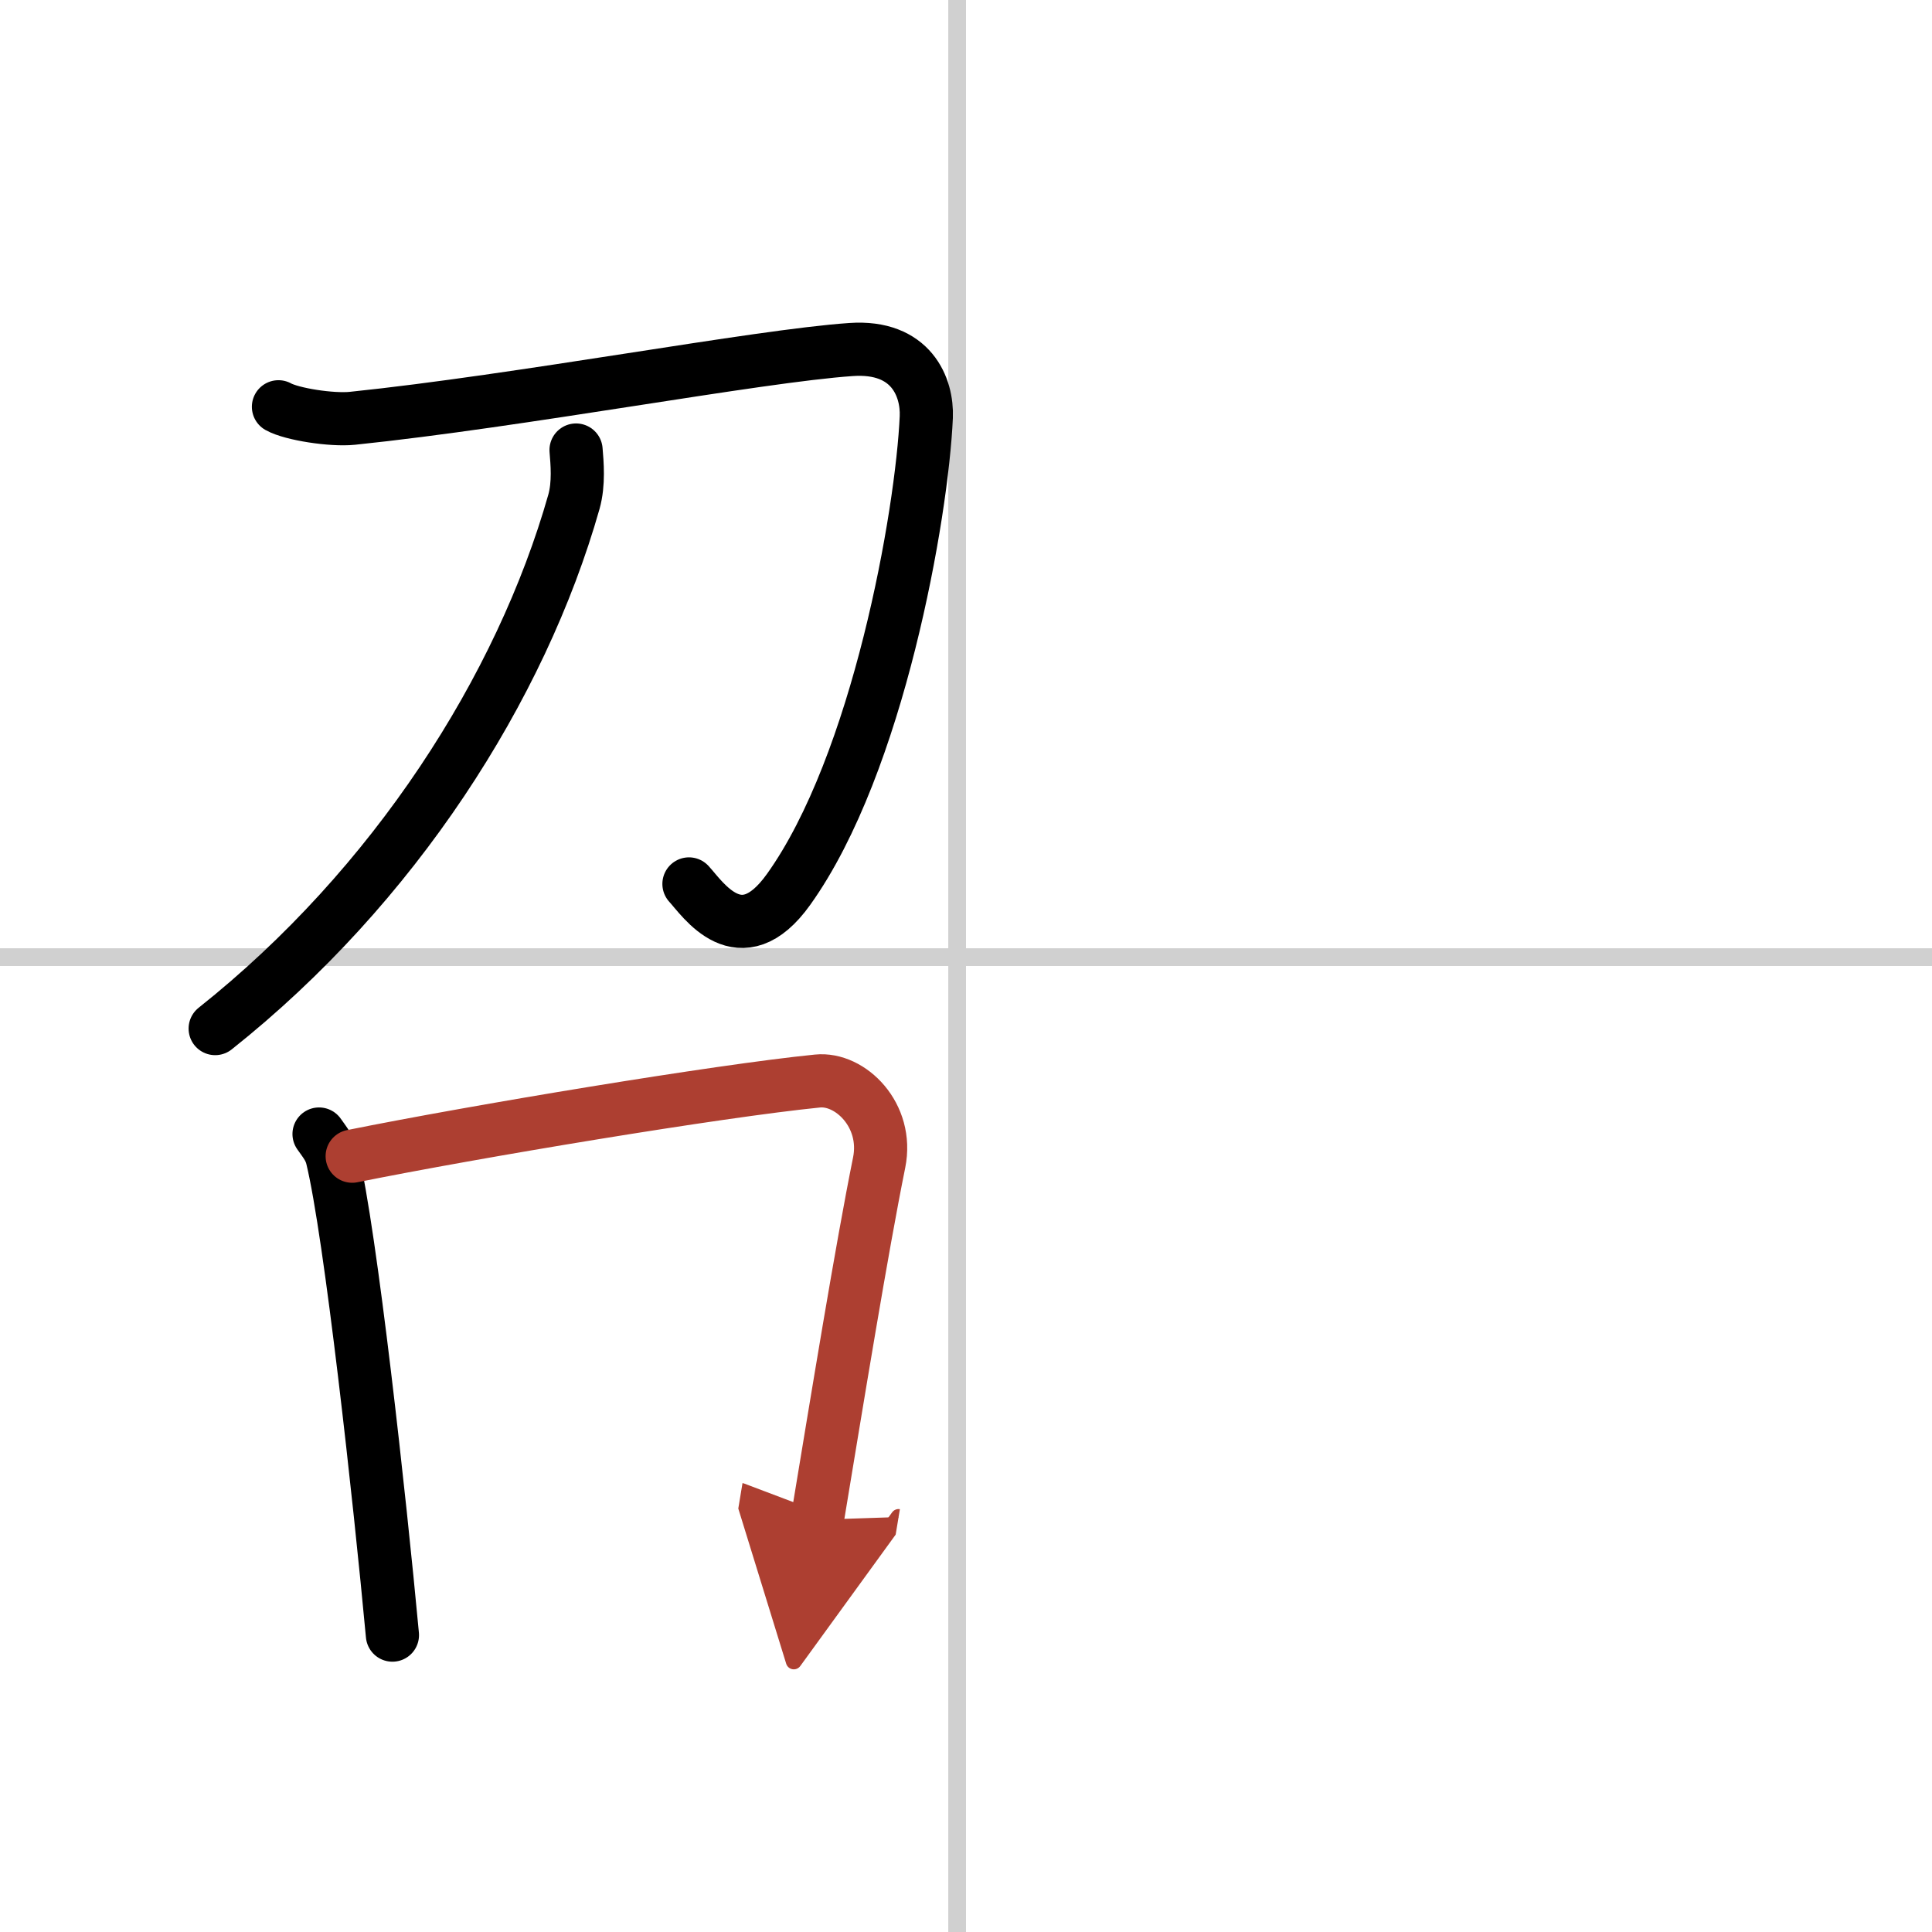 <svg width="400" height="400" viewBox="0 0 109 109" xmlns="http://www.w3.org/2000/svg"><defs><marker id="a" markerWidth="4" orient="auto" refX="1" refY="5" viewBox="0 0 10 10"><polyline points="0 0 10 5 0 10 1 5" fill="#ad3f31" stroke="#ad3f31"/></marker></defs><g fill="none" stroke="#000" stroke-linecap="round" stroke-linejoin="round" stroke-width="3"><rect width="100%" height="100%" fill="#fff" stroke="#fff"/><line x1="54" x2="54" y2="109" stroke="#d0d0d0" stroke-width="1"/><line x2="109" y1="54" y2="54" stroke="#d0d0d0" stroke-width="1"/><path d="m15.71 22.95c0.75 0.42 3.01 0.77 4.17 0.65 9.48-0.98 22.87-3.52 28.13-3.88 3.42-0.24 4.32 2.15 4.25 3.81-0.24 5.46-2.71 19.58-7.77 26.65-2.73 3.82-4.86 0.51-5.62-0.31"/><path d="M32.5,25.39c0.06,0.73,0.17,1.89-0.12,2.92C29.4,38.81,22.25,50,12.14,58.03"/><path d="m18 63.98c0.3 0.43 0.61 0.79 0.74 1.33 1.04 4.26 2.69 19.29 3.4 26.94"/><path d="m19.87 65.23c6.94-1.4 20.65-3.68 26.25-4.24 1.85-0.19 4.02 1.93 3.48 4.6-0.99 4.9-2.35 13.27-3.49 20.15" marker-end="url(#a)" stroke="#ad3f31"/></g></svg>
